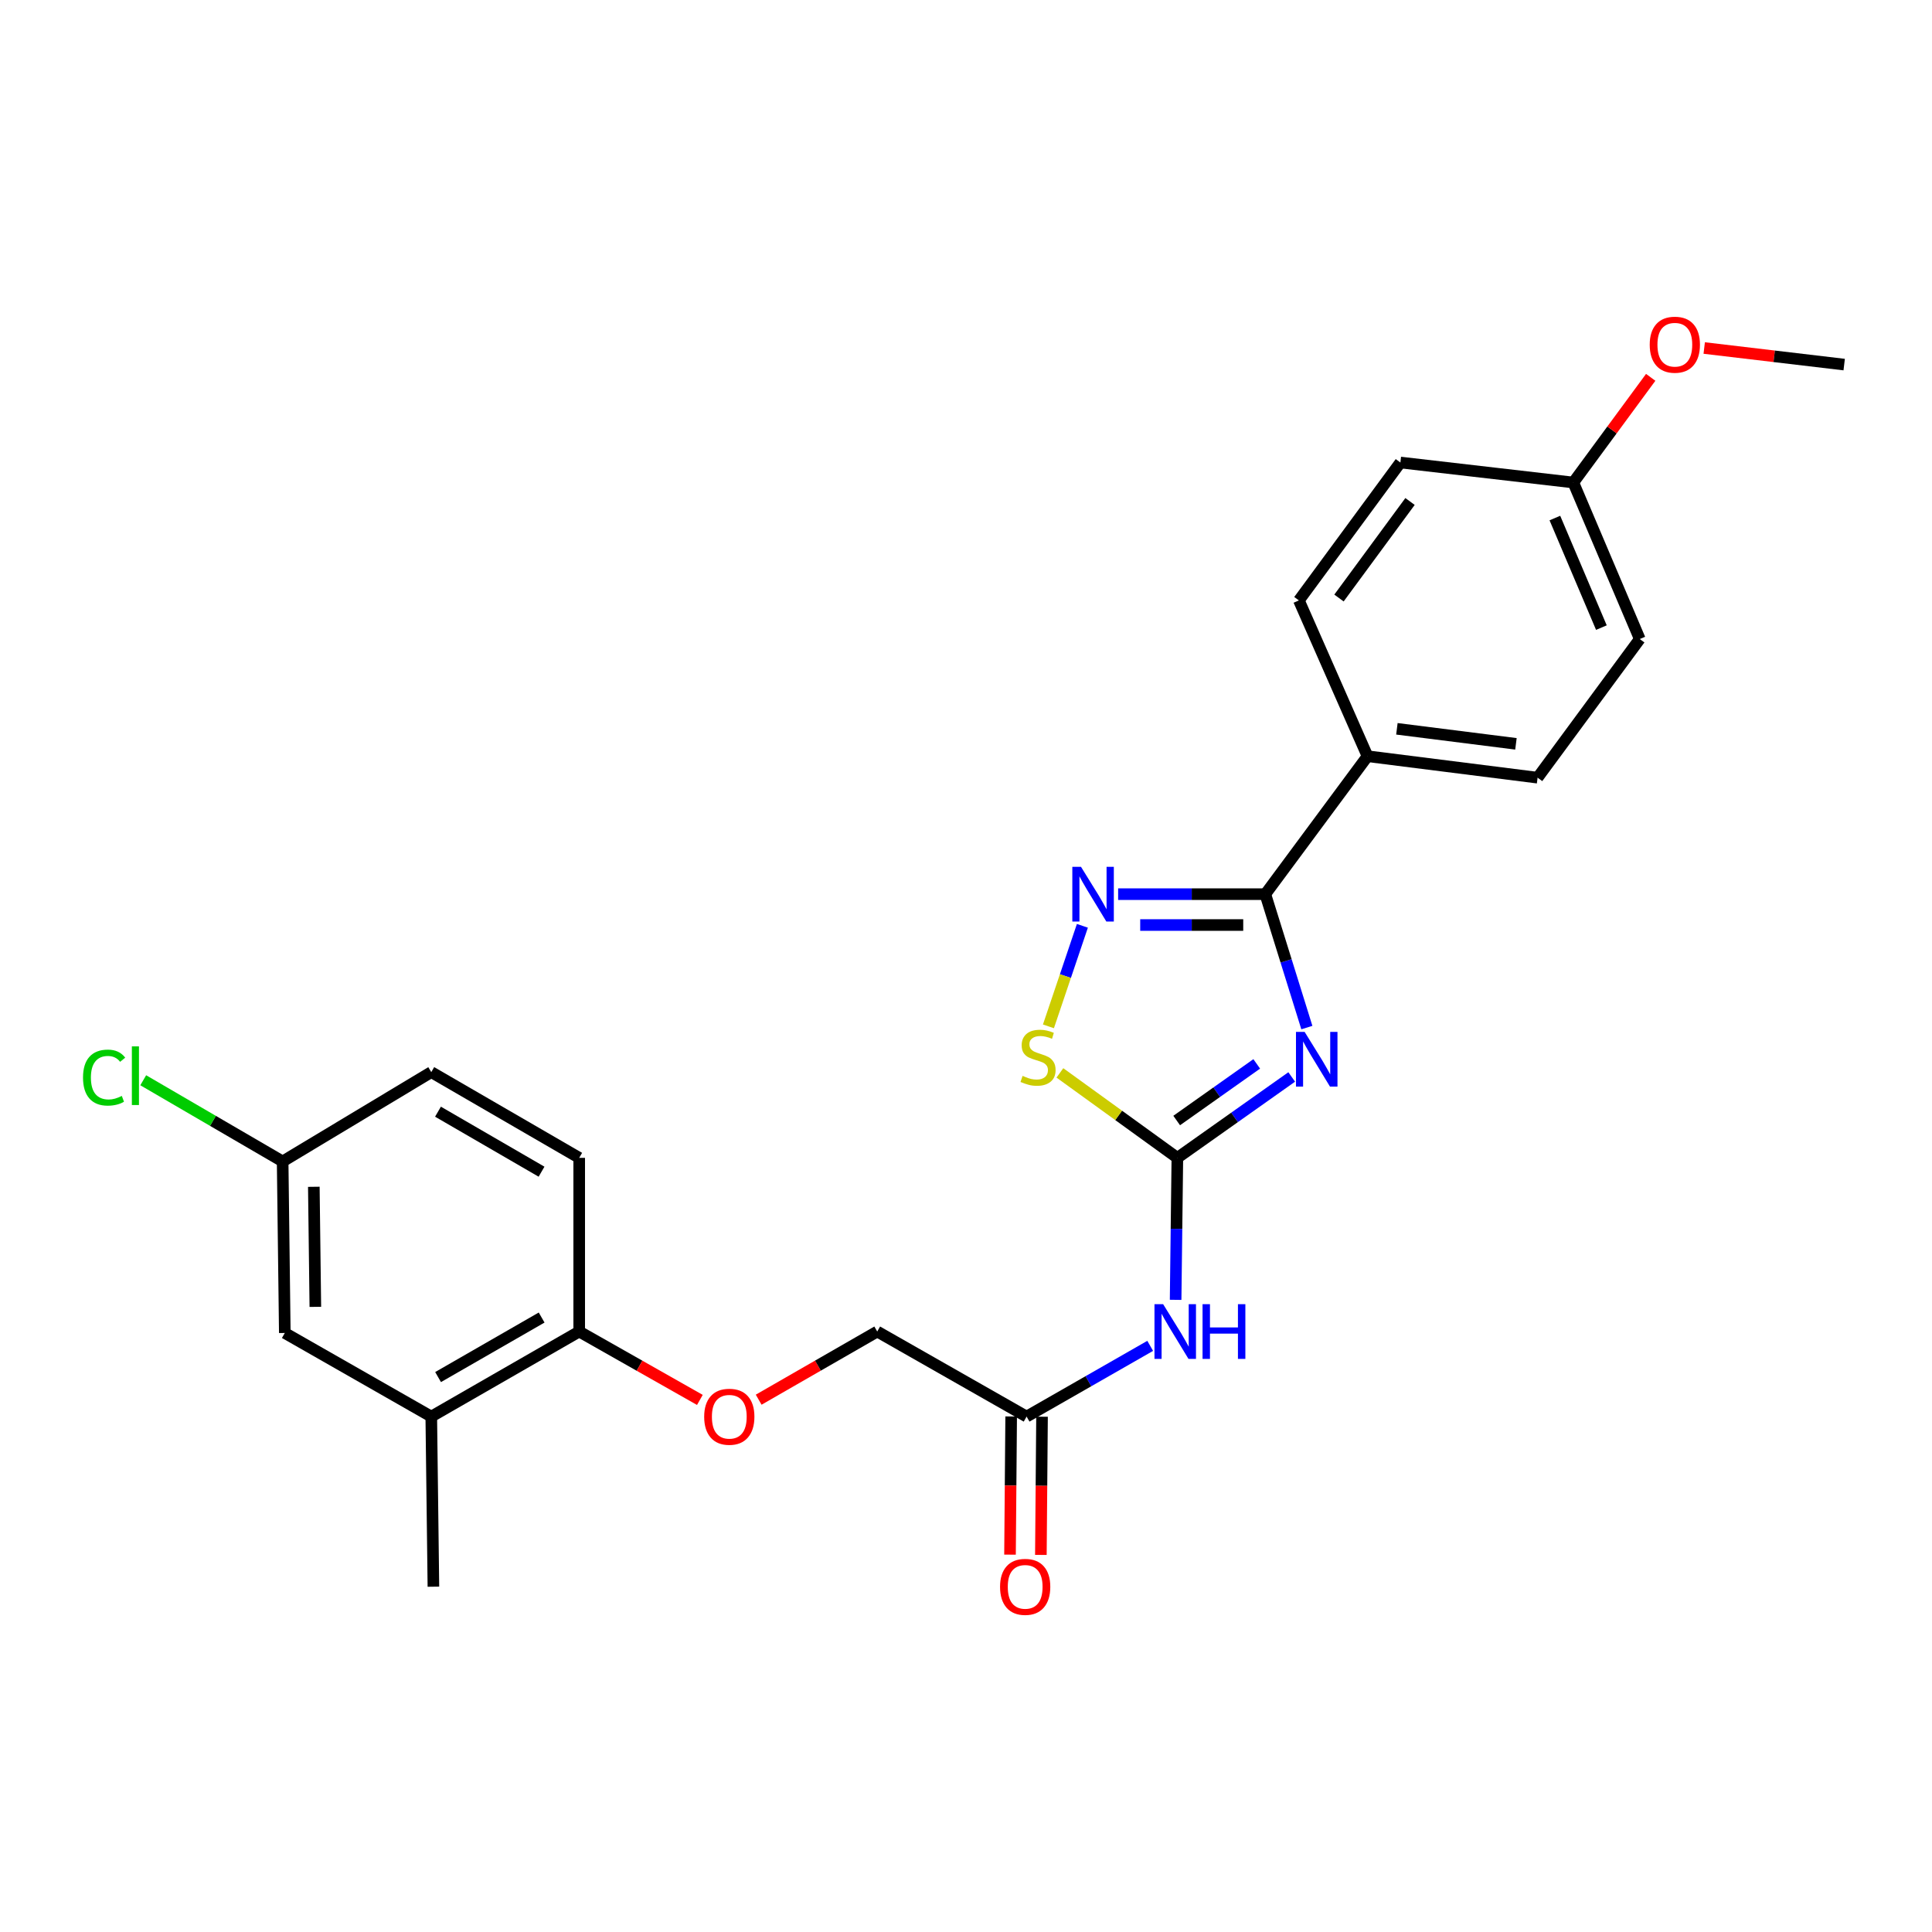 <?xml version='1.0' encoding='iso-8859-1'?>
<svg version='1.1' baseProfile='full'
              xmlns='http://www.w3.org/2000/svg'
                      xmlns:rdkit='http://www.rdkit.org/xml'
                      xmlns:xlink='http://www.w3.org/1999/xlink'
                  xml:space='preserve'
width='1000px' height='1000px' viewBox='0 0 1000 1000'>
<!-- END OF HEADER -->
<rect style='opacity:1.0;fill:#FFFFFF;stroke:none' width='1000' height='1000' x='0' y='0'> </rect>
<path class='bond-0' d='M 668.588,557.429 L 638.993,578.366' style='fill:none;fill-rule:evenodd;stroke:#0000FF;stroke-width:6px;stroke-linecap:butt;stroke-linejoin:miter;stroke-opacity:1' />
<path class='bond-0' d='M 638.993,578.366 L 609.398,599.303' style='fill:none;fill-rule:evenodd;stroke:#000000;stroke-width:6px;stroke-linecap:butt;stroke-linejoin:miter;stroke-opacity:1' />
<path class='bond-0' d='M 650.483,550.668 L 629.767,565.324' style='fill:none;fill-rule:evenodd;stroke:#0000FF;stroke-width:6px;stroke-linecap:butt;stroke-linejoin:miter;stroke-opacity:1' />
<path class='bond-0' d='M 629.767,565.324 L 609.05,579.979' style='fill:none;fill-rule:evenodd;stroke:#000000;stroke-width:6px;stroke-linecap:butt;stroke-linejoin:miter;stroke-opacity:1' />
<path class='bond-1' d='M 676.43,531.871 L 665.675,497.344' style='fill:none;fill-rule:evenodd;stroke:#0000FF;stroke-width:6px;stroke-linecap:butt;stroke-linejoin:miter;stroke-opacity:1' />
<path class='bond-1' d='M 665.675,497.344 L 654.92,462.816' style='fill:none;fill-rule:evenodd;stroke:#000000;stroke-width:6px;stroke-linecap:butt;stroke-linejoin:miter;stroke-opacity:1' />
<path class='bond-3' d='M 609.398,599.303 L 578.998,577.315' style='fill:none;fill-rule:evenodd;stroke:#000000;stroke-width:6px;stroke-linecap:butt;stroke-linejoin:miter;stroke-opacity:1' />
<path class='bond-3' d='M 578.998,577.315 L 548.599,555.327' style='fill:none;fill-rule:evenodd;stroke:#CCCC00;stroke-width:6px;stroke-linecap:butt;stroke-linejoin:miter;stroke-opacity:1' />
<path class='bond-4' d='M 609.398,599.303 L 608.948,636.048' style='fill:none;fill-rule:evenodd;stroke:#000000;stroke-width:6px;stroke-linecap:butt;stroke-linejoin:miter;stroke-opacity:1' />
<path class='bond-4' d='M 608.948,636.048 L 608.498,672.794' style='fill:none;fill-rule:evenodd;stroke:#0000FF;stroke-width:6px;stroke-linecap:butt;stroke-linejoin:miter;stroke-opacity:1' />
<path class='bond-2' d='M 654.92,462.816 L 616.832,462.816' style='fill:none;fill-rule:evenodd;stroke:#000000;stroke-width:6px;stroke-linecap:butt;stroke-linejoin:miter;stroke-opacity:1' />
<path class='bond-2' d='M 616.832,462.816 L 578.744,462.816' style='fill:none;fill-rule:evenodd;stroke:#0000FF;stroke-width:6px;stroke-linecap:butt;stroke-linejoin:miter;stroke-opacity:1' />
<path class='bond-2' d='M 643.494,478.792 L 616.832,478.792' style='fill:none;fill-rule:evenodd;stroke:#000000;stroke-width:6px;stroke-linecap:butt;stroke-linejoin:miter;stroke-opacity:1' />
<path class='bond-2' d='M 616.832,478.792 L 590.17,478.792' style='fill:none;fill-rule:evenodd;stroke:#0000FF;stroke-width:6px;stroke-linecap:butt;stroke-linejoin:miter;stroke-opacity:1' />
<path class='bond-6' d='M 654.92,462.816 L 707.826,391.413' style='fill:none;fill-rule:evenodd;stroke:#000000;stroke-width:6px;stroke-linecap:butt;stroke-linejoin:miter;stroke-opacity:1' />
<path class='bond-25' d='M 560.242,479.202 L 551.455,505.22' style='fill:none;fill-rule:evenodd;stroke:#0000FF;stroke-width:6px;stroke-linecap:butt;stroke-linejoin:miter;stroke-opacity:1' />
<path class='bond-25' d='M 551.455,505.22 L 542.668,531.238' style='fill:none;fill-rule:evenodd;stroke:#CCCC00;stroke-width:6px;stroke-linecap:butt;stroke-linejoin:miter;stroke-opacity:1' />
<path class='bond-5' d='M 595.341,696.615 L 563.353,714.92' style='fill:none;fill-rule:evenodd;stroke:#0000FF;stroke-width:6px;stroke-linecap:butt;stroke-linejoin:miter;stroke-opacity:1' />
<path class='bond-5' d='M 563.353,714.92 L 531.365,733.224' style='fill:none;fill-rule:evenodd;stroke:#000000;stroke-width:6px;stroke-linecap:butt;stroke-linejoin:miter;stroke-opacity:1' />
<path class='bond-11' d='M 523.378,733.157 L 523.078,768.919' style='fill:none;fill-rule:evenodd;stroke:#000000;stroke-width:6px;stroke-linecap:butt;stroke-linejoin:miter;stroke-opacity:1' />
<path class='bond-11' d='M 523.078,768.919 L 522.779,804.68' style='fill:none;fill-rule:evenodd;stroke:#FF0000;stroke-width:6px;stroke-linecap:butt;stroke-linejoin:miter;stroke-opacity:1' />
<path class='bond-11' d='M 539.353,733.291 L 539.054,769.052' style='fill:none;fill-rule:evenodd;stroke:#000000;stroke-width:6px;stroke-linecap:butt;stroke-linejoin:miter;stroke-opacity:1' />
<path class='bond-11' d='M 539.054,769.052 L 538.754,804.814' style='fill:none;fill-rule:evenodd;stroke:#FF0000;stroke-width:6px;stroke-linecap:butt;stroke-linejoin:miter;stroke-opacity:1' />
<path class='bond-15' d='M 531.365,733.224 L 454.051,689.202' style='fill:none;fill-rule:evenodd;stroke:#000000;stroke-width:6px;stroke-linecap:butt;stroke-linejoin:miter;stroke-opacity:1' />
<path class='bond-12' d='M 707.826,391.413 L 795.853,402.525' style='fill:none;fill-rule:evenodd;stroke:#000000;stroke-width:6px;stroke-linecap:butt;stroke-linejoin:miter;stroke-opacity:1' />
<path class='bond-12' d='M 723.031,377.23 L 784.65,385.009' style='fill:none;fill-rule:evenodd;stroke:#000000;stroke-width:6px;stroke-linecap:butt;stroke-linejoin:miter;stroke-opacity:1' />
<path class='bond-13' d='M 707.826,391.413 L 672.307,310.771' style='fill:none;fill-rule:evenodd;stroke:#000000;stroke-width:6px;stroke-linecap:butt;stroke-linejoin:miter;stroke-opacity:1' />
<path class='bond-7' d='M 223.228,733.224 L 299.796,689.202' style='fill:none;fill-rule:evenodd;stroke:#000000;stroke-width:6px;stroke-linecap:butt;stroke-linejoin:miter;stroke-opacity:1' />
<path class='bond-7' d='M 226.75,712.771 L 280.348,681.955' style='fill:none;fill-rule:evenodd;stroke:#000000;stroke-width:6px;stroke-linecap:butt;stroke-linejoin:miter;stroke-opacity:1' />
<path class='bond-10' d='M 223.228,733.224 L 147.414,689.947' style='fill:none;fill-rule:evenodd;stroke:#000000;stroke-width:6px;stroke-linecap:butt;stroke-linejoin:miter;stroke-opacity:1' />
<path class='bond-23' d='M 223.228,733.224 L 224.329,821.268' style='fill:none;fill-rule:evenodd;stroke:#000000;stroke-width:6px;stroke-linecap:butt;stroke-linejoin:miter;stroke-opacity:1' />
<path class='bond-8' d='M 299.796,689.202 L 331.024,706.897' style='fill:none;fill-rule:evenodd;stroke:#000000;stroke-width:6px;stroke-linecap:butt;stroke-linejoin:miter;stroke-opacity:1' />
<path class='bond-8' d='M 331.024,706.897 L 362.251,724.592' style='fill:none;fill-rule:evenodd;stroke:#FF0000;stroke-width:6px;stroke-linecap:butt;stroke-linejoin:miter;stroke-opacity:1' />
<path class='bond-14' d='M 299.796,689.202 L 299.796,599.303' style='fill:none;fill-rule:evenodd;stroke:#000000;stroke-width:6px;stroke-linecap:butt;stroke-linejoin:miter;stroke-opacity:1' />
<path class='bond-9' d='M 392.691,724.48 L 423.371,706.841' style='fill:none;fill-rule:evenodd;stroke:#FF0000;stroke-width:6px;stroke-linecap:butt;stroke-linejoin:miter;stroke-opacity:1' />
<path class='bond-9' d='M 423.371,706.841 L 454.051,689.202' style='fill:none;fill-rule:evenodd;stroke:#000000;stroke-width:6px;stroke-linecap:butt;stroke-linejoin:miter;stroke-opacity:1' />
<path class='bond-27' d='M 147.414,689.947 L 146.296,601.166' style='fill:none;fill-rule:evenodd;stroke:#000000;stroke-width:6px;stroke-linecap:butt;stroke-linejoin:miter;stroke-opacity:1' />
<path class='bond-27' d='M 163.221,676.429 L 162.438,614.282' style='fill:none;fill-rule:evenodd;stroke:#000000;stroke-width:6px;stroke-linecap:butt;stroke-linejoin:miter;stroke-opacity:1' />
<path class='bond-20' d='M 795.853,402.525 L 848.741,330.759' style='fill:none;fill-rule:evenodd;stroke:#000000;stroke-width:6px;stroke-linecap:butt;stroke-linejoin:miter;stroke-opacity:1' />
<path class='bond-19' d='M 672.307,310.771 L 724.841,239.395' style='fill:none;fill-rule:evenodd;stroke:#000000;stroke-width:6px;stroke-linecap:butt;stroke-linejoin:miter;stroke-opacity:1' />
<path class='bond-19' d='M 693.053,309.535 L 729.827,259.571' style='fill:none;fill-rule:evenodd;stroke:#000000;stroke-width:6px;stroke-linecap:butt;stroke-linejoin:miter;stroke-opacity:1' />
<path class='bond-18' d='M 299.796,599.303 L 223.228,554.925' style='fill:none;fill-rule:evenodd;stroke:#000000;stroke-width:6px;stroke-linecap:butt;stroke-linejoin:miter;stroke-opacity:1' />
<path class='bond-18' d='M 280.3,606.468 L 226.702,575.404' style='fill:none;fill-rule:evenodd;stroke:#000000;stroke-width:6px;stroke-linecap:butt;stroke-linejoin:miter;stroke-opacity:1' />
<path class='bond-16' d='M 146.296,601.166 L 223.228,554.925' style='fill:none;fill-rule:evenodd;stroke:#000000;stroke-width:6px;stroke-linecap:butt;stroke-linejoin:miter;stroke-opacity:1' />
<path class='bond-21' d='M 146.296,601.166 L 110.216,580.151' style='fill:none;fill-rule:evenodd;stroke:#000000;stroke-width:6px;stroke-linecap:butt;stroke-linejoin:miter;stroke-opacity:1' />
<path class='bond-21' d='M 110.216,580.151 L 74.136,559.136' style='fill:none;fill-rule:evenodd;stroke:#00CC00;stroke-width:6px;stroke-linecap:butt;stroke-linejoin:miter;stroke-opacity:1' />
<path class='bond-17' d='M 814.349,249.744 L 724.841,239.395' style='fill:none;fill-rule:evenodd;stroke:#000000;stroke-width:6px;stroke-linecap:butt;stroke-linejoin:miter;stroke-opacity:1' />
<path class='bond-22' d='M 814.349,249.744 L 834.375,222.526' style='fill:none;fill-rule:evenodd;stroke:#000000;stroke-width:6px;stroke-linecap:butt;stroke-linejoin:miter;stroke-opacity:1' />
<path class='bond-22' d='M 834.375,222.526 L 854.401,195.309' style='fill:none;fill-rule:evenodd;stroke:#FF0000;stroke-width:6px;stroke-linecap:butt;stroke-linejoin:miter;stroke-opacity:1' />
<path class='bond-26' d='M 814.349,249.744 L 848.741,330.759' style='fill:none;fill-rule:evenodd;stroke:#000000;stroke-width:6px;stroke-linecap:butt;stroke-linejoin:miter;stroke-opacity:1' />
<path class='bond-26' d='M 804.803,268.139 L 828.877,324.849' style='fill:none;fill-rule:evenodd;stroke:#000000;stroke-width:6px;stroke-linecap:butt;stroke-linejoin:miter;stroke-opacity:1' />
<path class='bond-24' d='M 882.098,180.132 L 918.322,184.42' style='fill:none;fill-rule:evenodd;stroke:#FF0000;stroke-width:6px;stroke-linecap:butt;stroke-linejoin:miter;stroke-opacity:1' />
<path class='bond-24' d='M 918.322,184.42 L 954.545,188.708' style='fill:none;fill-rule:evenodd;stroke:#000000;stroke-width:6px;stroke-linecap:butt;stroke-linejoin:miter;stroke-opacity:1' />
<path  class='atom-0' d='M 675.277 534.109
L 684.557 549.109
Q 685.477 550.589, 686.957 553.269
Q 688.437 555.949, 688.517 556.109
L 688.517 534.109
L 692.277 534.109
L 692.277 562.429
L 688.397 562.429
L 678.437 546.029
Q 677.277 544.109, 676.037 541.909
Q 674.837 539.709, 674.477 539.029
L 674.477 562.429
L 670.797 562.429
L 670.797 534.109
L 675.277 534.109
' fill='#0000FF'/>
<path  class='atom-3' d='M 559.515 448.656
L 568.795 463.656
Q 569.715 465.136, 571.195 467.816
Q 572.675 470.496, 572.755 470.656
L 572.755 448.656
L 576.515 448.656
L 576.515 476.976
L 572.635 476.976
L 562.675 460.576
Q 561.515 458.656, 560.275 456.456
Q 559.075 454.256, 558.715 453.576
L 558.715 476.976
L 555.035 476.976
L 555.035 448.656
L 559.515 448.656
' fill='#0000FF'/>
<path  class='atom-4' d='M 529.294 556.871
Q 529.614 556.991, 530.934 557.551
Q 532.254 558.111, 533.694 558.471
Q 535.174 558.791, 536.614 558.791
Q 539.294 558.791, 540.854 557.511
Q 542.414 556.191, 542.414 553.911
Q 542.414 552.351, 541.614 551.391
Q 540.854 550.431, 539.654 549.911
Q 538.454 549.391, 536.454 548.791
Q 533.934 548.031, 532.414 547.311
Q 530.934 546.591, 529.854 545.071
Q 528.814 543.551, 528.814 540.991
Q 528.814 537.431, 531.214 535.231
Q 533.654 533.031, 538.454 533.031
Q 541.734 533.031, 545.454 534.591
L 544.534 537.671
Q 541.134 536.271, 538.574 536.271
Q 535.814 536.271, 534.294 537.431
Q 532.774 538.551, 532.814 540.511
Q 532.814 542.031, 533.574 542.951
Q 534.374 543.871, 535.494 544.391
Q 536.654 544.911, 538.574 545.511
Q 541.134 546.311, 542.654 547.111
Q 544.174 547.911, 545.254 549.551
Q 546.374 551.151, 546.374 553.911
Q 546.374 557.831, 543.734 559.951
Q 541.134 562.031, 536.774 562.031
Q 534.254 562.031, 532.334 561.471
Q 530.454 560.951, 528.214 560.031
L 529.294 556.871
' fill='#CCCC00'/>
<path  class='atom-5' d='M 602.037 675.042
L 611.317 690.042
Q 612.237 691.522, 613.717 694.202
Q 615.197 696.882, 615.277 697.042
L 615.277 675.042
L 619.037 675.042
L 619.037 703.362
L 615.157 703.362
L 605.197 686.962
Q 604.037 685.042, 602.797 682.842
Q 601.597 680.642, 601.237 679.962
L 601.237 703.362
L 597.557 703.362
L 597.557 675.042
L 602.037 675.042
' fill='#0000FF'/>
<path  class='atom-5' d='M 622.437 675.042
L 626.277 675.042
L 626.277 687.082
L 640.757 687.082
L 640.757 675.042
L 644.597 675.042
L 644.597 703.362
L 640.757 703.362
L 640.757 690.282
L 626.277 690.282
L 626.277 703.362
L 622.437 703.362
L 622.437 675.042
' fill='#0000FF'/>
<path  class='atom-10' d='M 364.483 733.304
Q 364.483 726.504, 367.843 722.704
Q 371.203 718.904, 377.483 718.904
Q 383.763 718.904, 387.123 722.704
Q 390.483 726.504, 390.483 733.304
Q 390.483 740.184, 387.083 744.104
Q 383.683 747.984, 377.483 747.984
Q 371.243 747.984, 367.843 744.104
Q 364.483 740.224, 364.483 733.304
M 377.483 744.784
Q 381.803 744.784, 384.123 741.904
Q 386.483 738.984, 386.483 733.304
Q 386.483 727.744, 384.123 724.944
Q 381.803 722.104, 377.483 722.104
Q 373.163 722.104, 370.803 724.904
Q 368.483 727.704, 368.483 733.304
Q 368.483 739.024, 370.803 741.904
Q 373.163 744.784, 377.483 744.784
' fill='#FF0000'/>
<path  class='atom-12' d='M 517.628 821.348
Q 517.628 814.548, 520.988 810.748
Q 524.348 806.948, 530.628 806.948
Q 536.908 806.948, 540.268 810.748
Q 543.628 814.548, 543.628 821.348
Q 543.628 828.228, 540.228 832.148
Q 536.828 836.028, 530.628 836.028
Q 524.388 836.028, 520.988 832.148
Q 517.628 828.268, 517.628 821.348
M 530.628 832.828
Q 534.948 832.828, 537.268 829.948
Q 539.628 827.028, 539.628 821.348
Q 539.628 815.788, 537.268 812.988
Q 534.948 810.148, 530.628 810.148
Q 526.308 810.148, 523.948 812.948
Q 521.628 815.748, 521.628 821.348
Q 521.628 827.068, 523.948 829.948
Q 526.308 832.828, 530.628 832.828
' fill='#FF0000'/>
<path  class='atom-22' d='M 42.971 557.76
Q 42.971 550.72, 46.251 547.04
Q 49.571 543.32, 55.851 543.32
Q 61.691 543.32, 64.811 547.44
L 62.171 549.6
Q 59.891 546.6, 55.851 546.6
Q 51.571 546.6, 49.291 549.48
Q 47.051 552.32, 47.051 557.76
Q 47.051 563.36, 49.371 566.24
Q 51.731 569.12, 56.291 569.12
Q 59.411 569.12, 63.051 567.24
L 64.171 570.24
Q 62.691 571.2, 60.451 571.76
Q 58.211 572.32, 55.731 572.32
Q 49.571 572.32, 46.251 568.56
Q 42.971 564.8, 42.971 557.76
' fill='#00CC00'/>
<path  class='atom-22' d='M 68.251 541.6
L 71.931 541.6
L 71.931 571.96
L 68.251 571.96
L 68.251 541.6
' fill='#00CC00'/>
<path  class='atom-23' d='M 853.892 178.412
Q 853.892 171.612, 857.252 167.812
Q 860.612 164.012, 866.892 164.012
Q 873.172 164.012, 876.532 167.812
Q 879.892 171.612, 879.892 178.412
Q 879.892 185.292, 876.492 189.212
Q 873.092 193.092, 866.892 193.092
Q 860.652 193.092, 857.252 189.212
Q 853.892 185.332, 853.892 178.412
M 866.892 189.892
Q 871.212 189.892, 873.532 187.012
Q 875.892 184.092, 875.892 178.412
Q 875.892 172.852, 873.532 170.052
Q 871.212 167.212, 866.892 167.212
Q 862.572 167.212, 860.212 170.012
Q 857.892 172.812, 857.892 178.412
Q 857.892 184.132, 860.212 187.012
Q 862.572 189.892, 866.892 189.892
' fill='#FF0000'/>
</svg>
